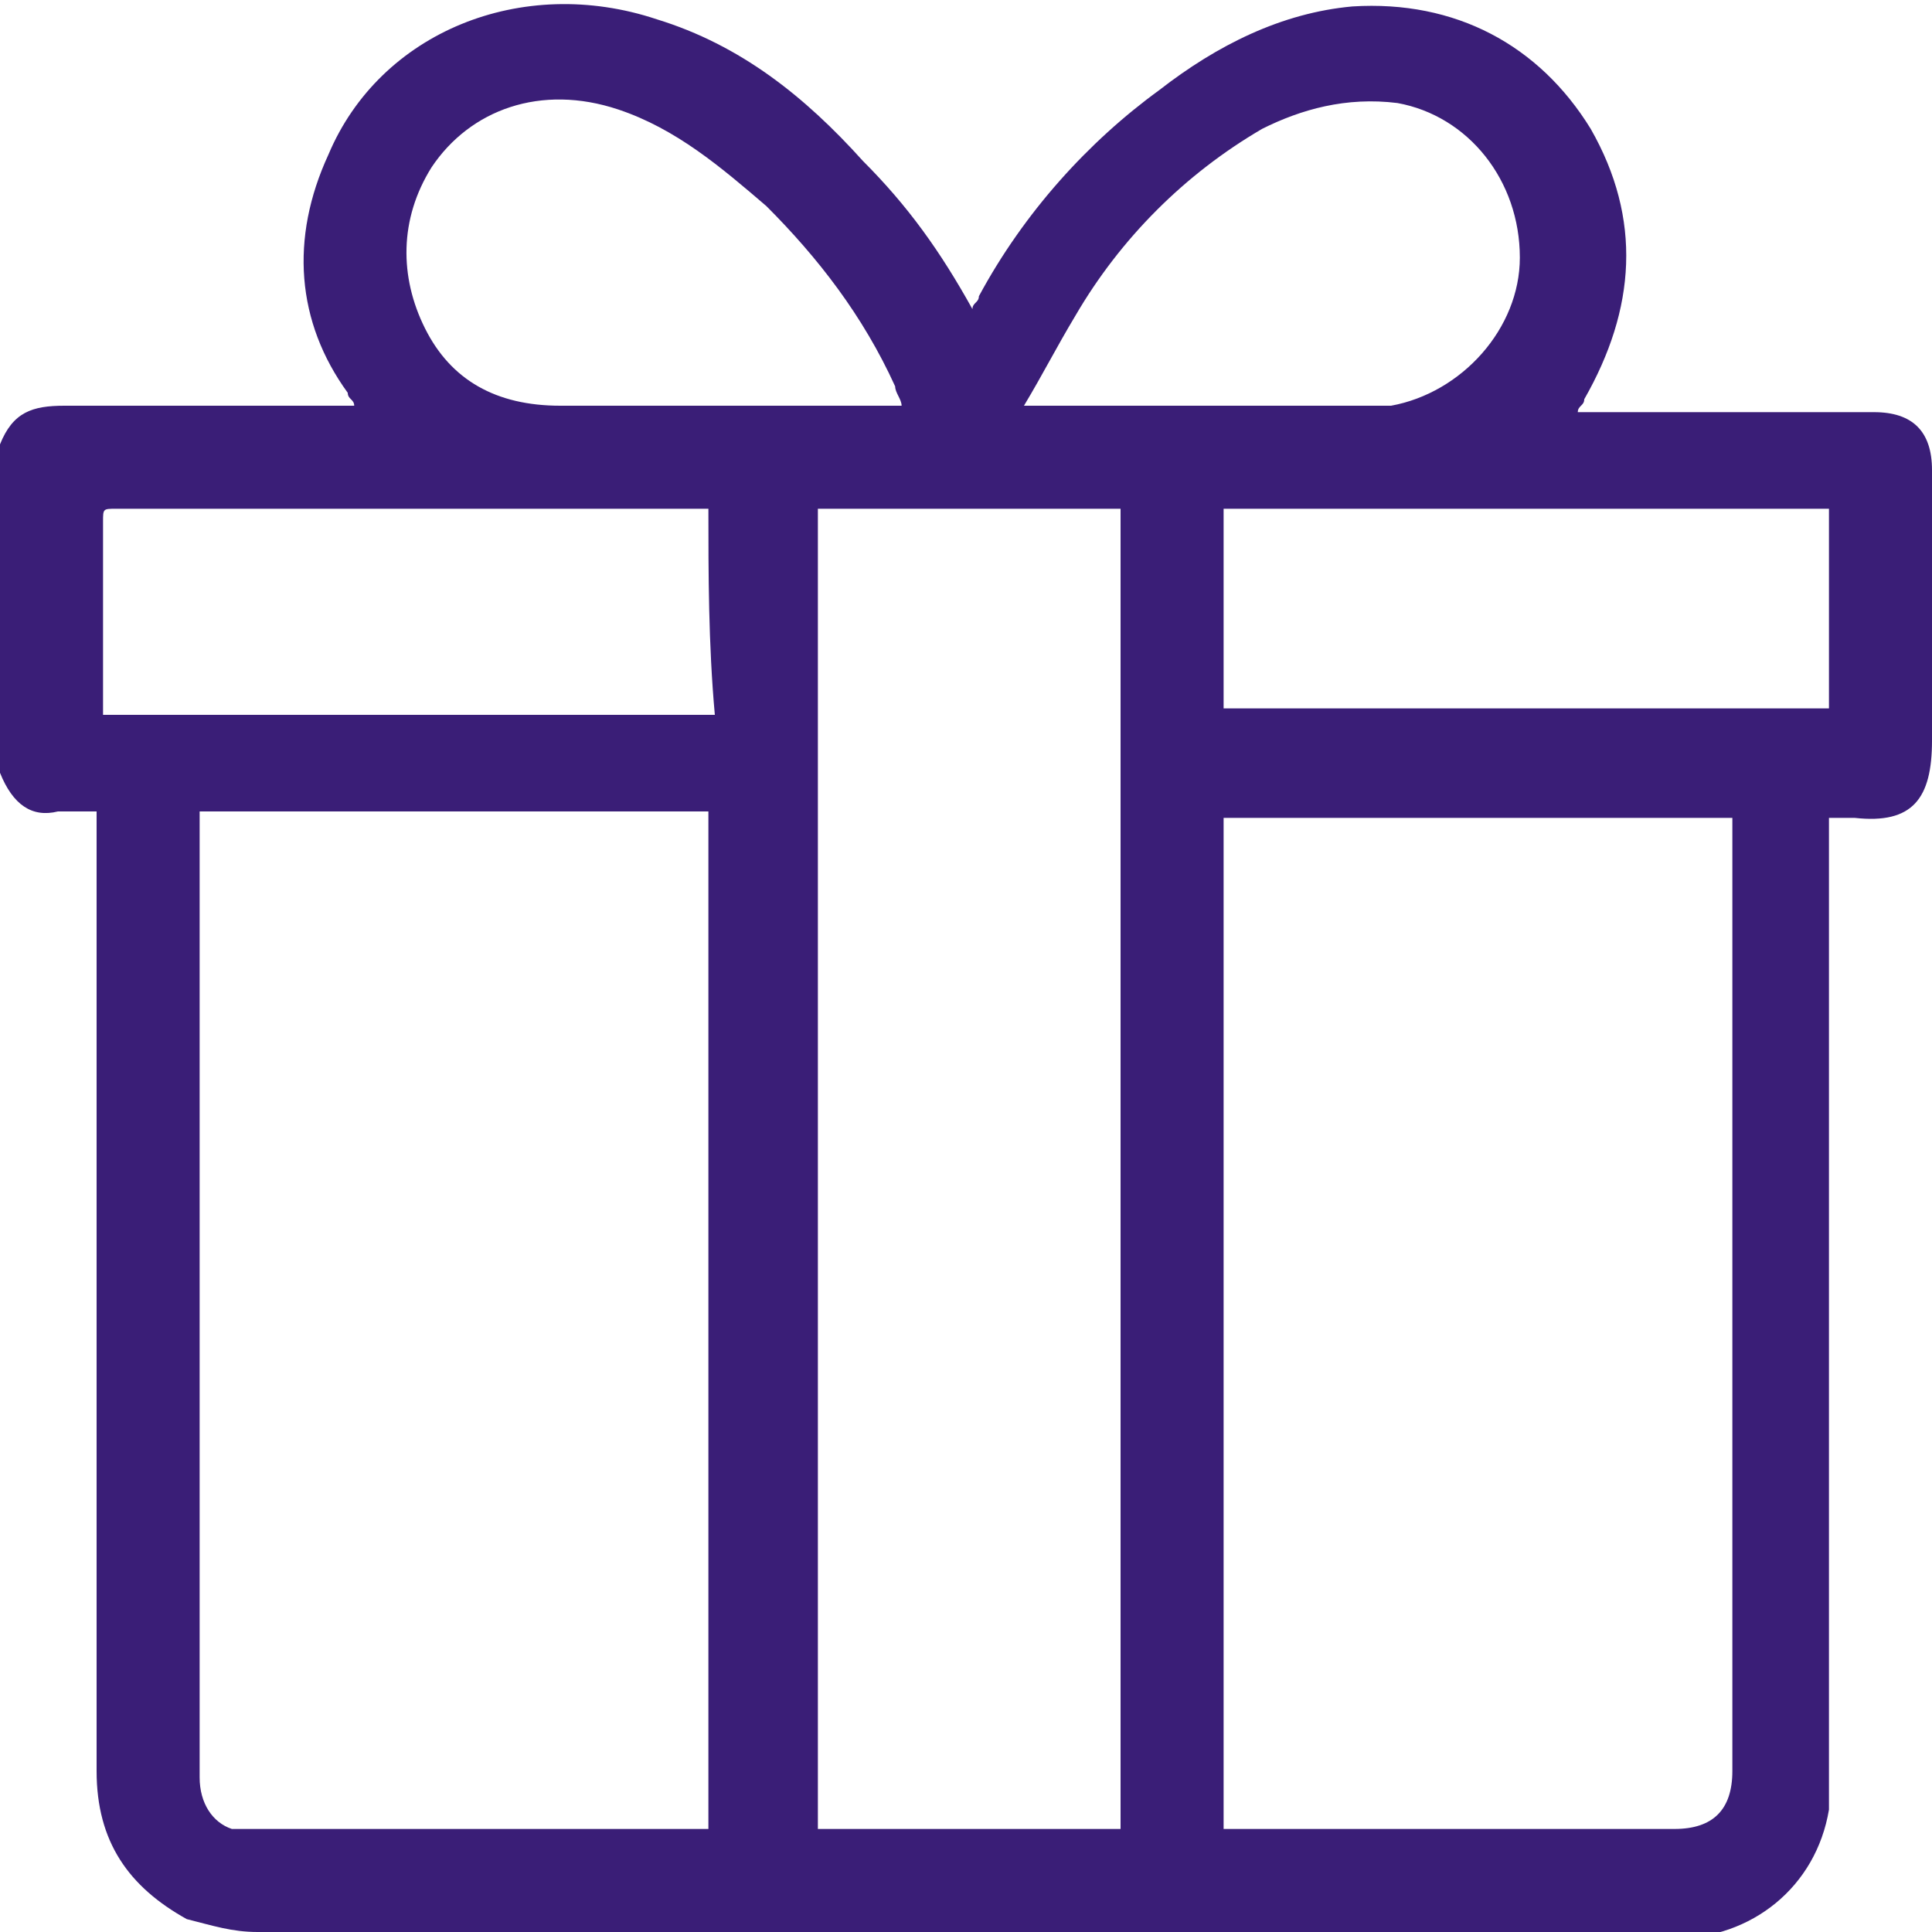 <?xml version="1.0" encoding="iso-8859-1"?>
<!-- Generator: Adobe Illustrator 27.0.0, SVG Export Plug-In . SVG Version: 6.00 Build 0)  -->
<svg version="1.1" id="Layer_1" xmlns="http://www.w3.org/2000/svg" xmlns:xlink="http://www.w3.org/1999/xlink" x="0px" y="0px"
	 viewBox="0 0 30 30" style="enable-background:new 0 0 30 30;" xml:space="preserve">
<style type="text/css">
	.st0{fill:#3A1E77;}
</style>
<g>
	<path class="st0" d="M0,12c0-1.7,0-3.4,0-5.1c0.2-0.5,0.5-0.6,1-0.6c1.4,0,2.9,0,4.3,0c0.1,0,0.1,0,0.2,0c0-0.1-0.1-0.1-0.1-0.2
		C4.6,5,4.5,3.7,5.1,2.4c0.8-1.9,3-2.8,5.1-2.1c1.3,0.4,2.3,1.2,3.2,2.2c0.7,0.7,1.2,1.4,1.7,2.3c0,0,0,0,0,0c0-0.1,0.1-0.1,0.1-0.2
		c0.7-1.3,1.7-2.4,2.8-3.2c0.9-0.7,1.9-1.2,3-1.3c1.6-0.1,2.9,0.6,3.7,1.9c0.8,1.4,0.7,2.8-0.1,4.2c0,0.1-0.1,0.1-0.1,0.2
		c0.1,0,0.2,0,0.3,0c1.4,0,2.9,0,4.3,0c0.6,0,0.9,0.3,0.9,0.9c0,1.4,0,2.8,0,4.2c0,0.9-0.3,1.3-1.2,1.2c-0.1,0-0.3,0-0.4,0
		c0,0.1,0,0.2,0,0.3c0,4.9,0,9.7,0,14.6c0,0.2,0,0.3,0,0.5c-0.2,1.2-1.2,2-2.4,2c-3.4,0-6.7,0-10.1,0C12,30,8,30,4,30
		c-0.4,0-0.7-0.1-1.1-0.2c-0.9-0.5-1.4-1.2-1.4-2.3c0-4.9,0-9.7,0-14.6c0-0.1,0-0.2,0-0.3c-0.2,0-0.4,0-0.6,0
		C0.5,12.7,0.2,12.5,0,12z M11,28.4c0-5.3,0-10.5,0-15.8c-2.6,0-5.3,0-7.9,0c0,0.1,0,0.2,0,0.3c0,3.9,0,7.8,0,11.7c0,1,0,2,0,3
		c0,0.4,0.2,0.7,0.5,0.8c0.1,0,0.2,0,0.4,0c2.3,0,4.5,0,6.8,0C10.9,28.4,11,28.4,11,28.4z M19,28.4c0.1,0,0.1,0,0.2,0
		c2.3,0,4.5,0,6.8,0c0.6,0,0.9-0.3,0.9-0.9c0-4.9,0-9.8,0-14.6c0-0.1,0-0.1,0-0.2c-2.6,0-5.3,0-7.9,0C19,17.9,19,23.2,19,28.4z
		 M17.4,7.9c-1.6,0-3.2,0-4.7,0c0,6.8,0,13.7,0,20.5c1.6,0,3.1,0,4.7,0C17.4,21.6,17.4,14.7,17.4,7.9z M11,7.9c-0.1,0-0.1,0-0.2,0
		c-3,0-6,0-9,0c-0.2,0-0.2,0-0.2,0.2c0,0.9,0,1.8,0,2.8c0,0.1,0,0.1,0,0.2c3.2,0,6.3,0,9.5,0C11,10,11,8.9,11,7.9z M28.4,7.9
		c-3.2,0-6.3,0-9.4,0C19,9,19,10,19,11c3.2,0,6.3,0,9.4,0C28.4,10,28.4,9,28.4,7.9z M15.9,6.3c0.1,0,0.2,0,0.2,0c1.7,0,3.4,0,5.1,0
		c0.1,0,0.3,0,0.4,0c1.1-0.2,2-1.2,2-2.3c0-1.2-0.8-2.2-1.9-2.4c-0.8-0.1-1.5,0.1-2.1,0.4c-1.2,0.7-2.2,1.7-2.9,2.9
		C16.4,5.4,16.2,5.8,15.9,6.3z M14,6.3c0-0.1-0.1-0.2-0.1-0.3c-0.5-1.1-1.2-2-2-2.8C11.2,2.6,10.5,2,9.6,1.7c-1.2-0.4-2.3,0-2.9,0.9
		C6.2,3.4,6.2,4.3,6.6,5.1C7,5.9,7.7,6.3,8.7,6.3c1.7,0,3.4,0,5.2,0C13.9,6.3,13.9,6.3,14,6.3z"/>
</g>
</svg>
